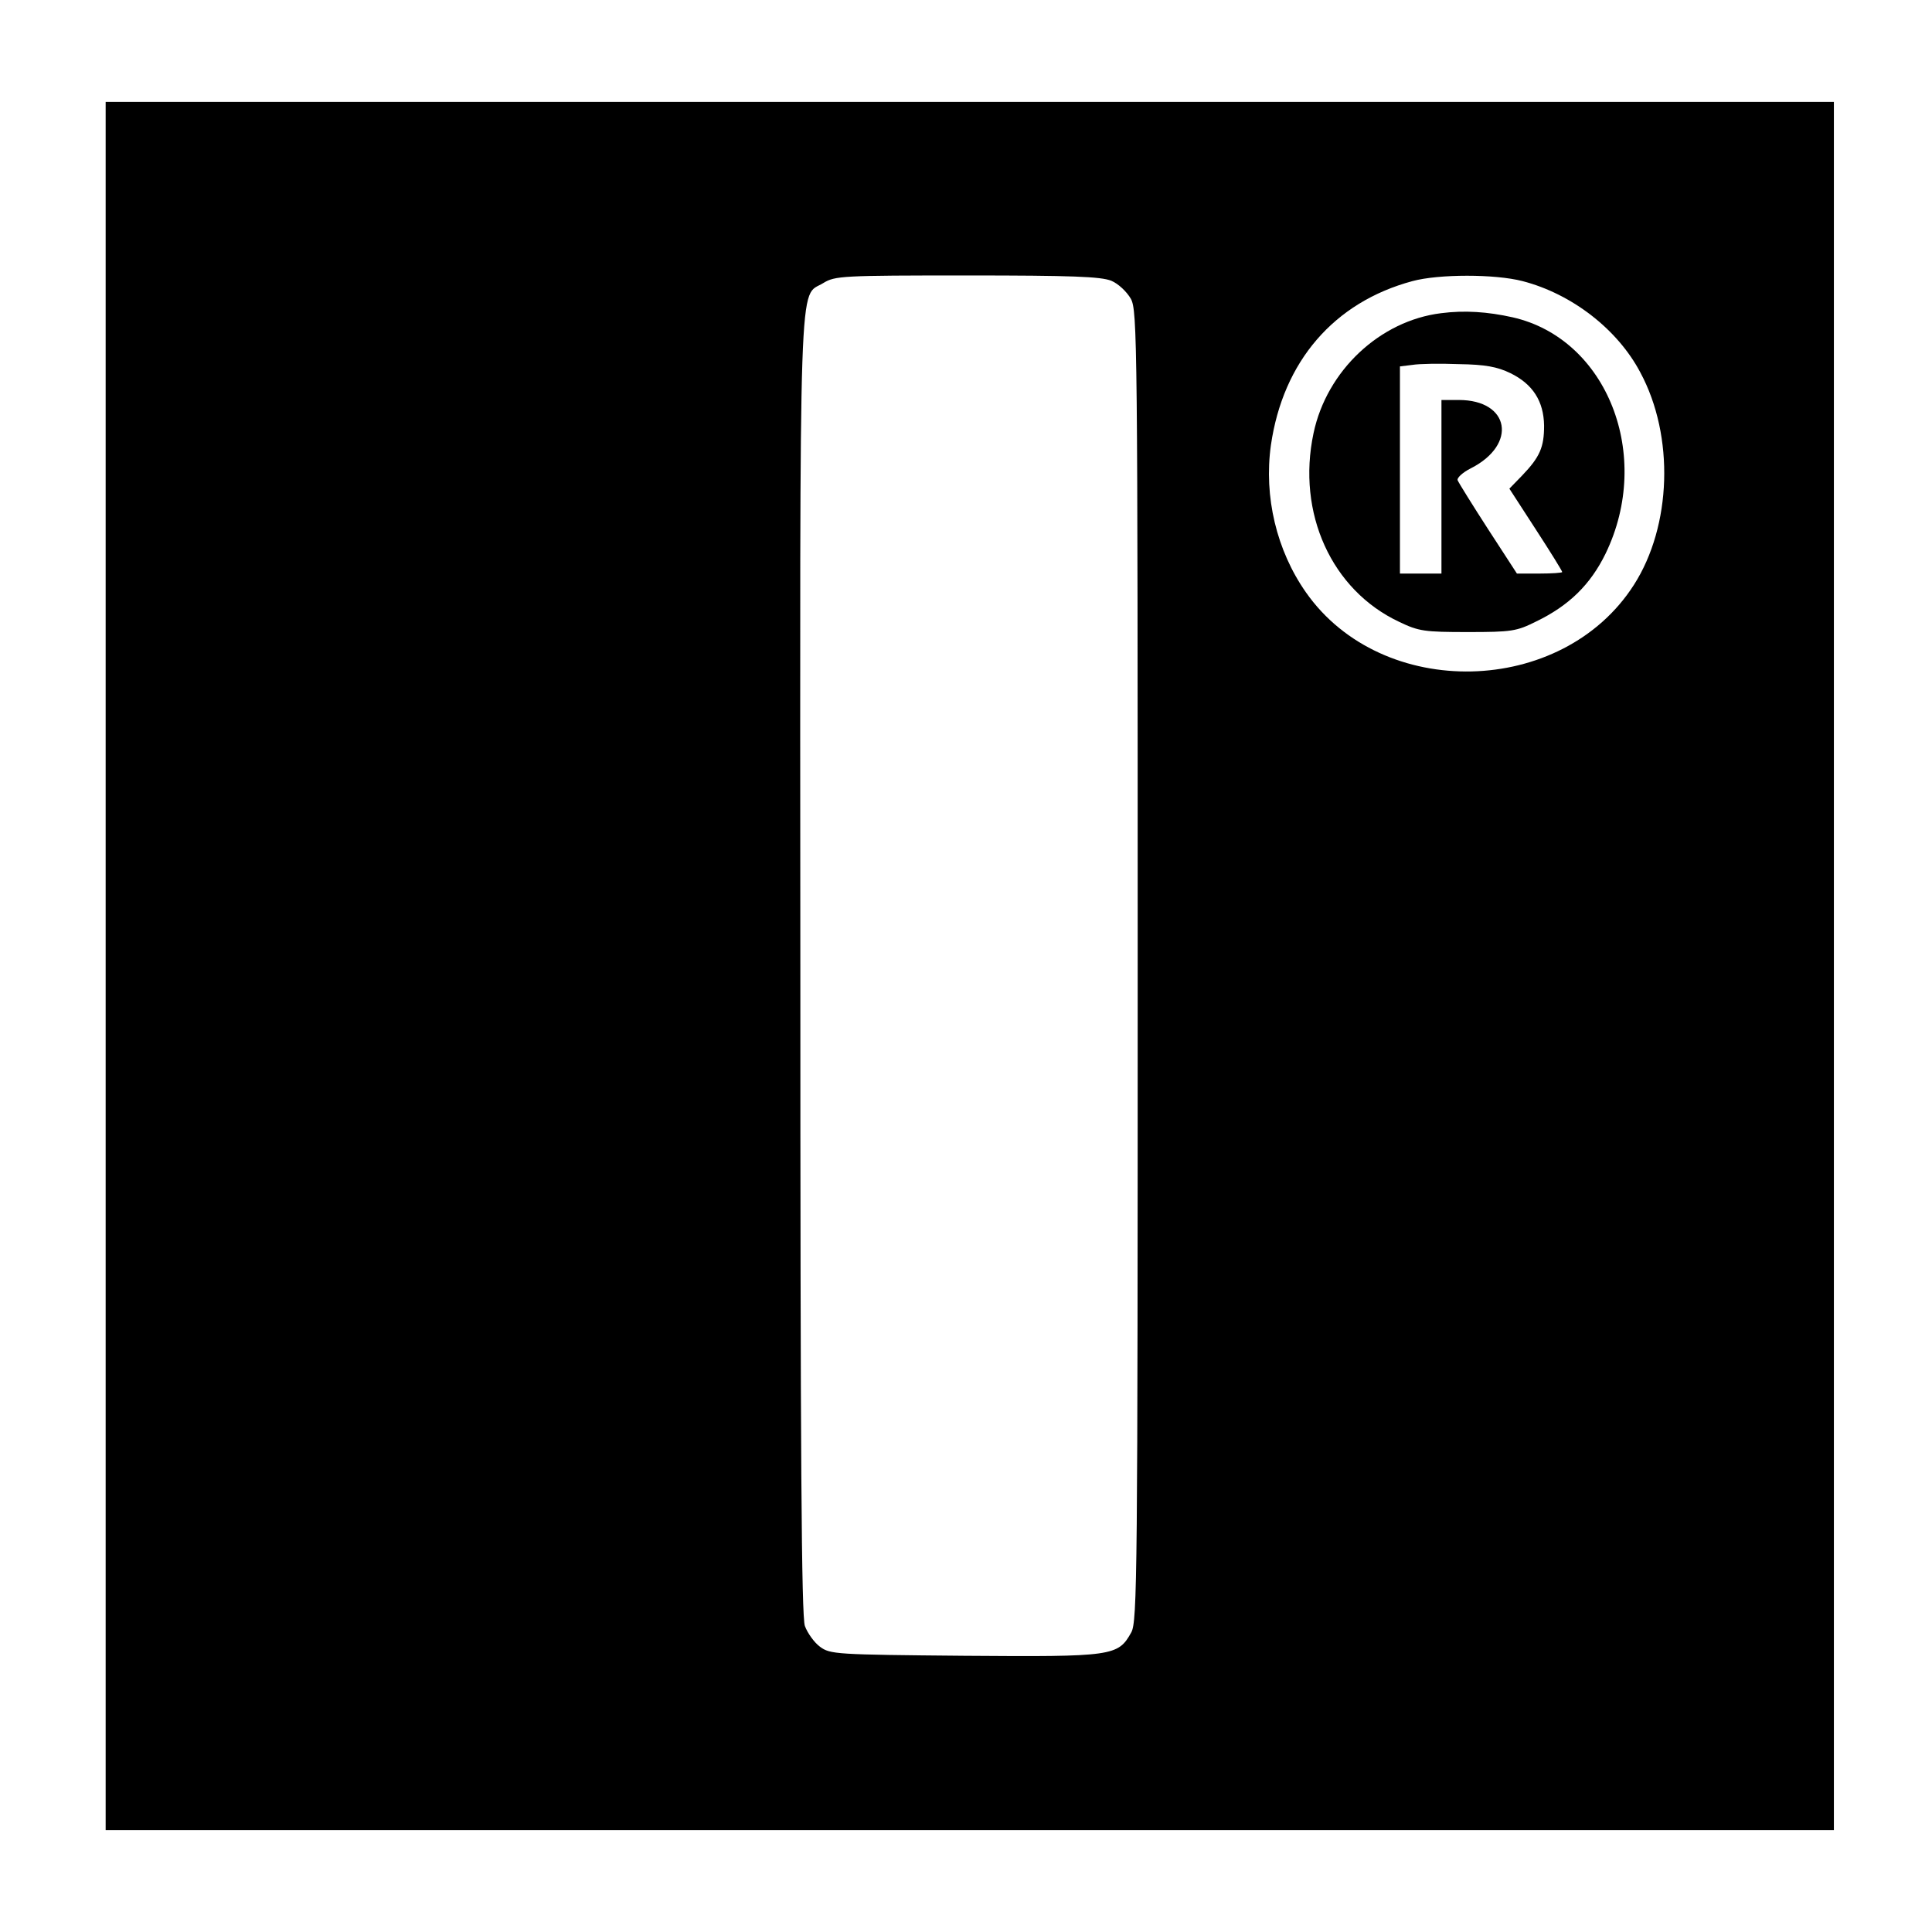 <?xml version="1.0" standalone="no"?>
<!DOCTYPE svg PUBLIC "-//W3C//DTD SVG 20010904//EN"
 "http://www.w3.org/TR/2001/REC-SVG-20010904/DTD/svg10.dtd">
<svg version="1.0" xmlns="http://www.w3.org/2000/svg"
 width="512pt" height="512pt" viewBox="0 0 512 512"
 preserveAspectRatio="xMidYMid meet">
<g transform="translate(0,512) scale(0.1,-0.1)"
fill="#000000" stroke="none">
<path d="M280 2560 l0 -2290 2290 0 2290 0 0 2290 0 2290 -2290 0 -2290 0 0
-2290z m2665 1816 c19 -8 41 -29 52 -48 17 -32 18 -110 18 -1768 0 -1616 -1
-1737 -17 -1766 -35 -63 -48 -65 -442 -62 -342 3 -356 4 -383 24 -15 11 -33
36 -40 55 -9 26 -12 448 -12 1752 -1 1891 -5 1766 61 1807 31 19 50 20 381 20
278 0 354 -3 382 -14z m1090 -1 c131 -34 252 -128 312 -242 91 -169 83 -407
-17 -563 -190 -297 -667 -308 -869 -20 -78 111 -112 254 -93 390 32 222 167
379 375 435 70 19 219 19 292 0z"/>
<path d="M3819 4290 c-162 -20 -303 -152 -338 -318 -45 -212 48 -416 227 -500
52 -25 67 -27 182 -27 116 0 129 2 181 28 87 42 144 98 184 180 126 260 4 569
-246 626 -67 15 -128 19 -190 11z m184 -159 c59 -29 88 -74 89 -139 0 -57 -11
-83 -58 -132 l-34 -35 70 -108 c39 -60 70 -110 70 -113 0 -2 -27 -4 -60 -4
l-60 0 -76 117 c-42 65 -78 123 -81 130 -3 6 13 21 35 32 124 63 103 181 -32
181 l-46 0 0 -230 0 -230 -55 0 -55 0 0 274 0 275 33 4 c17 3 73 4 123 2 70
-1 102 -7 137 -24z"/>
</g>
</svg>
